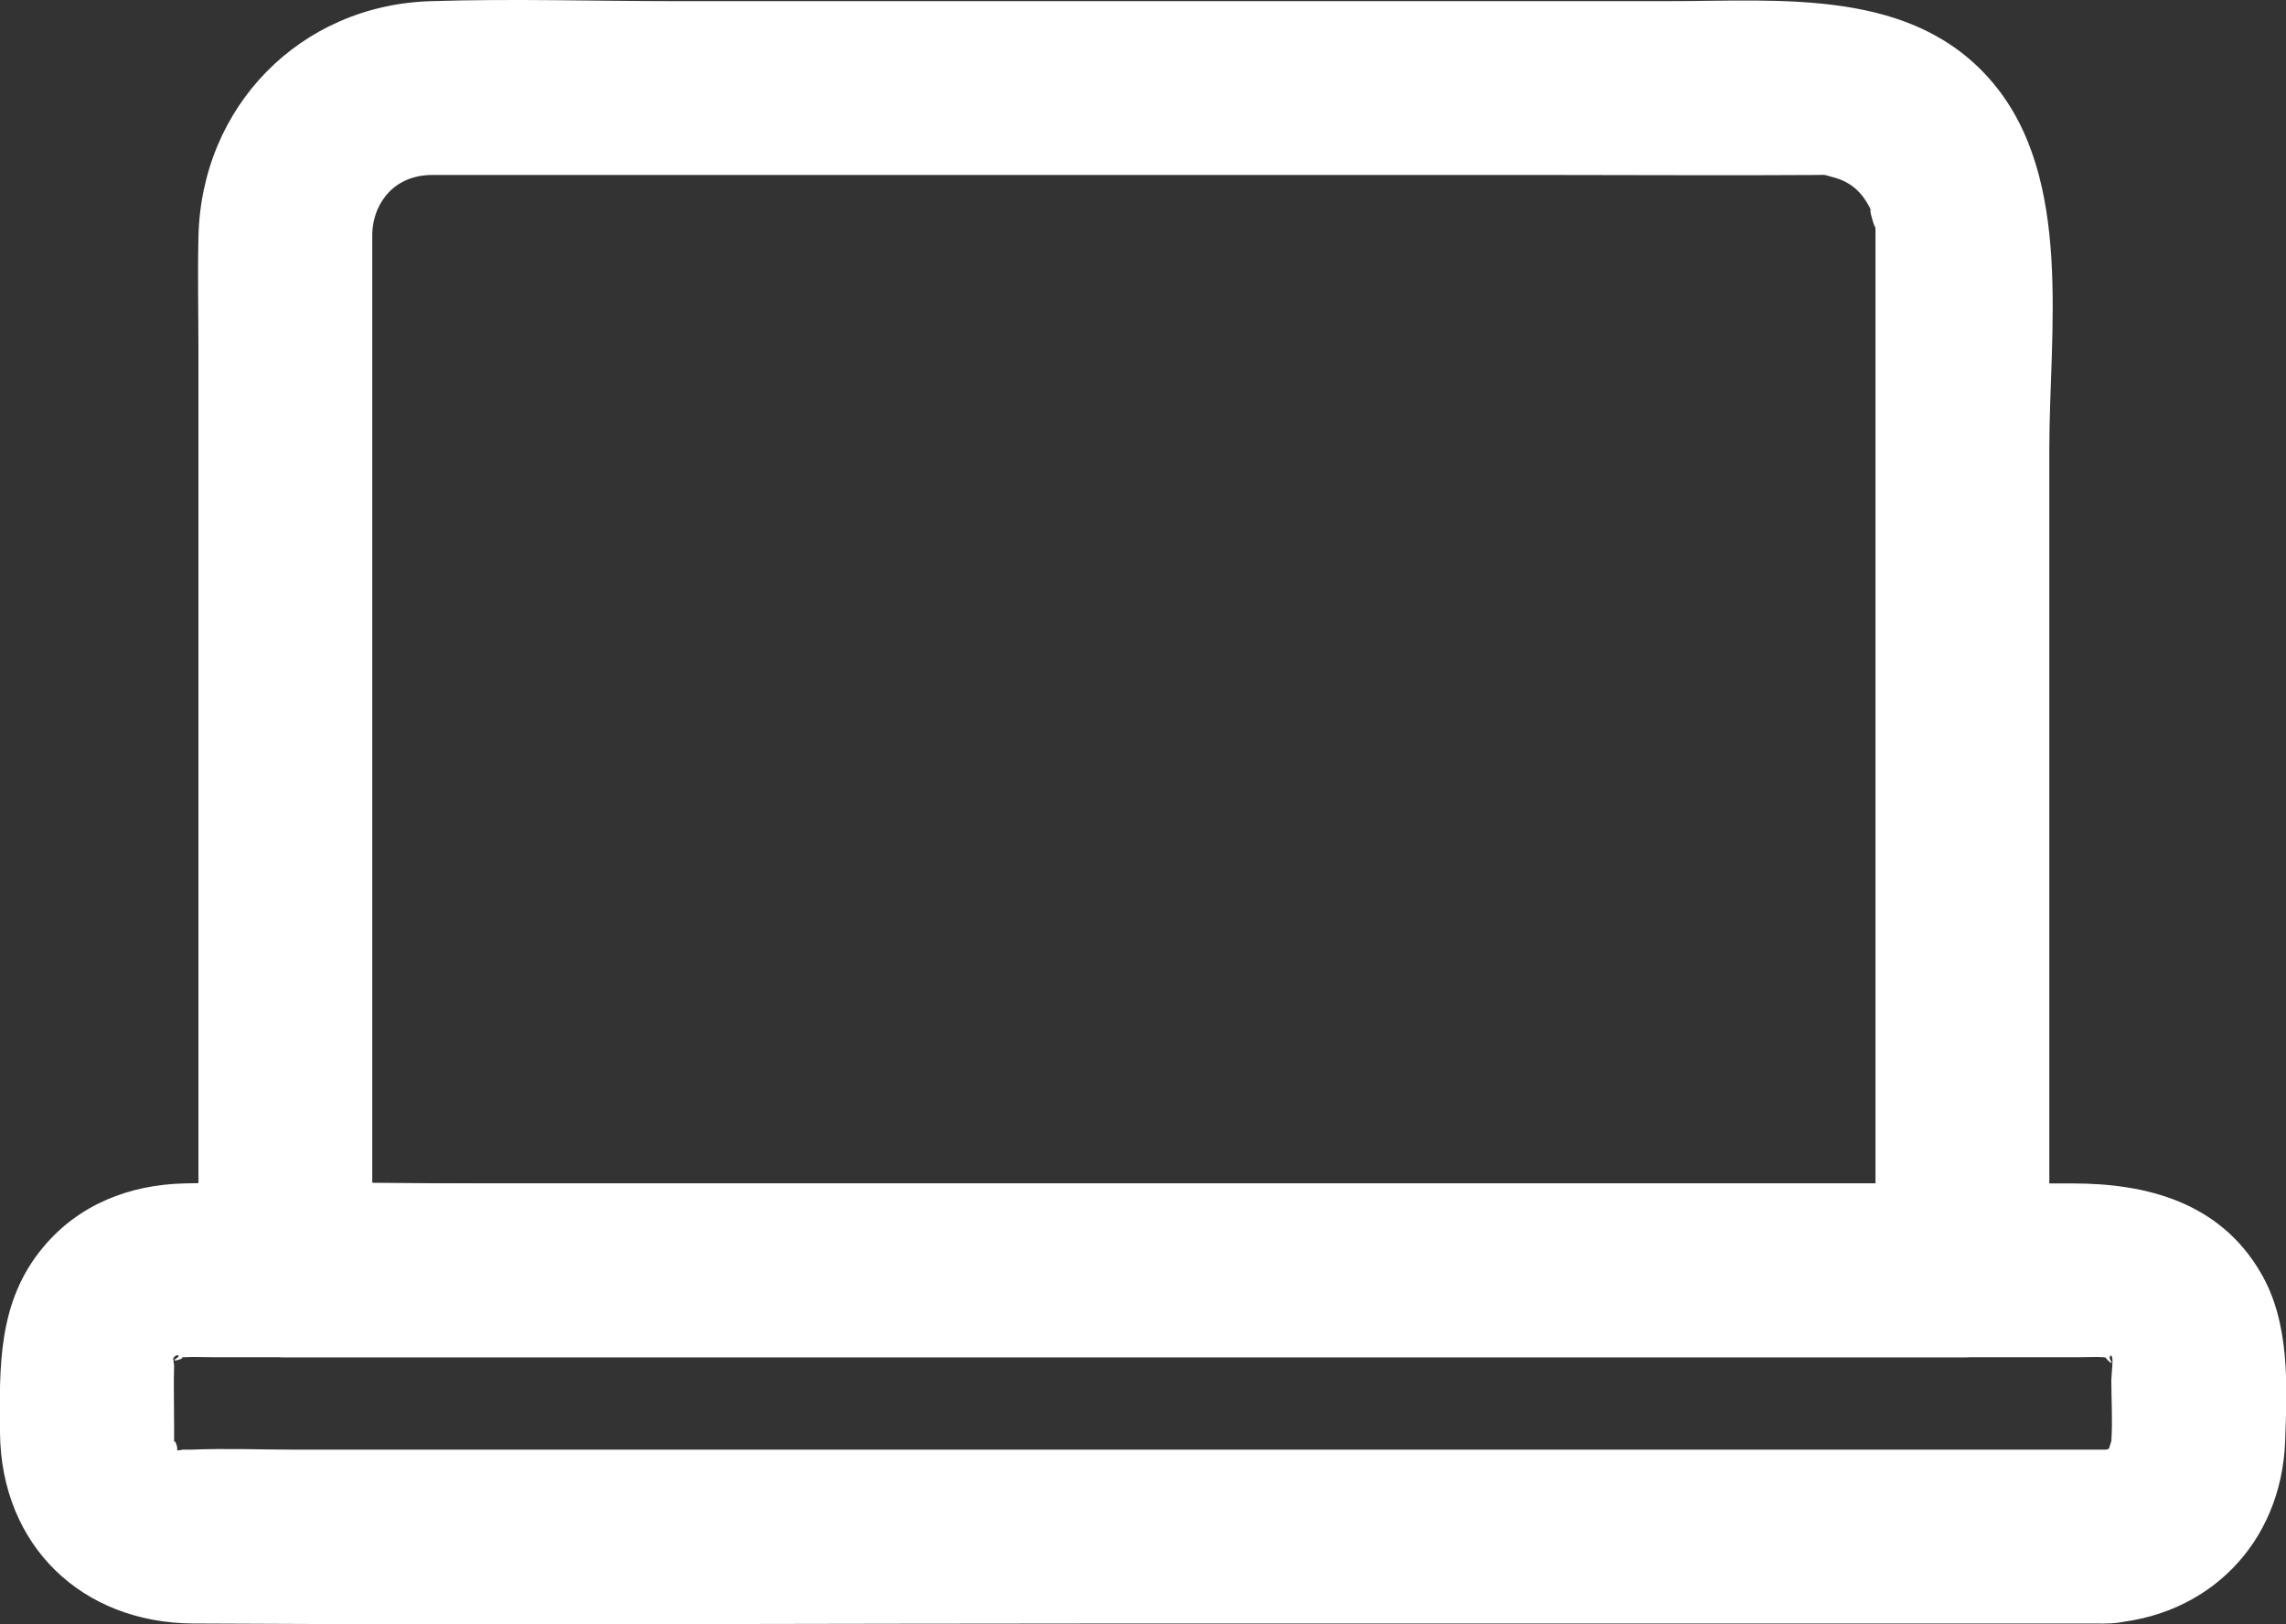 <svg id="Warstwa_2" xmlns="http://www.w3.org/2000/svg" viewBox="0 0 78.91 56.07"><rect x="0" y="0" width="78.91" height="56.07" fill="#333333" stroke="none"/><defs><style>.cls-1{fill:#fff;}</style></defs><g id="Warstwa_2-2"><g><path class="cls-1" d="M72.69 50.04H10.25c-1.22.0-2.45-.05-3.66.0-.11.0-.22.0-.33.0-.02.0-.04.0-.06.0.36.01-.53.04-.01.06-.08.0-.32-.42-.15-.15.2.33-.04-.48-.03-.09.0-.2.0-.39.0-.59.0-.73-.02-1.47.0-2.2.0.24-.04-.51-.06-.04.01-.33.36-.28.15-.15-.33.2.48-.04.09-.03.05.0.1.0.15.0.35-.02.71.0 1.07.0H71.75c.29.0.59-.02.88.0.03.0.24.08.15.03-.33-.2.27.39.07.07-.1-.15.12-.34.06.21.03-.29-.03.38-.03.47.0.7.05 1.42.0 2.12.0.01-.14.38-.03.2-.03.05-.11.09-.16.09-1.62.09-3 1.32-3 3 0 1.56 1.37 3.09 3 3 3.52-.19 6.06-2.76 6.19-6.29.07-1.94.17-4.1-.85-5.83-1.41-2.41-3.91-3.07-6.48-3.07H16.63c-3.42.0-6.86-.09-10.29.0-1.87.05-3.61.72-4.84 2.19C-.08 44.92-.02 47.16.0 49.46c.04 3.89 2.82 6.56 6.67 6.58 10.79.06 21.59.0 32.39.0h33.62c3.86.0 3.87-6 0-6z"/><path class="cls-1" d="M67.75 40.85H9.85l3 3V10.09c0-.55.0-1.09.0-1.64.0-.11.0-.23.0-.34.0-.39.11-.73.2-.92.36-.78 1.07-1.16 1.9-1.15.3.0.59.0.89.0h38c2.94.0 5.88.02 8.82.0.43.0.21-.03.59.07.58.15 1.03.46 1.37 1.22-.2-.44.17.89.11.4.01.1.01.26.01.38.0.11.0.23.0.34.0 1.51.0 3.02.0 4.53v30.87c0 3.86 6 3.87 6 0V15.49c0-4.03.83-9.3-1.93-12.61S61.51.04 57.56.04H23.36c-2.82.0-5.65-.09-8.48.0-4.52.13-7.94 3.64-8.03 8.15-.03 1.31.0 2.62.0 3.93v31.73c0 1.62 1.37 3 3 3h57.91c3.86.0 3.87-6 0-6z"/></g></g></svg>